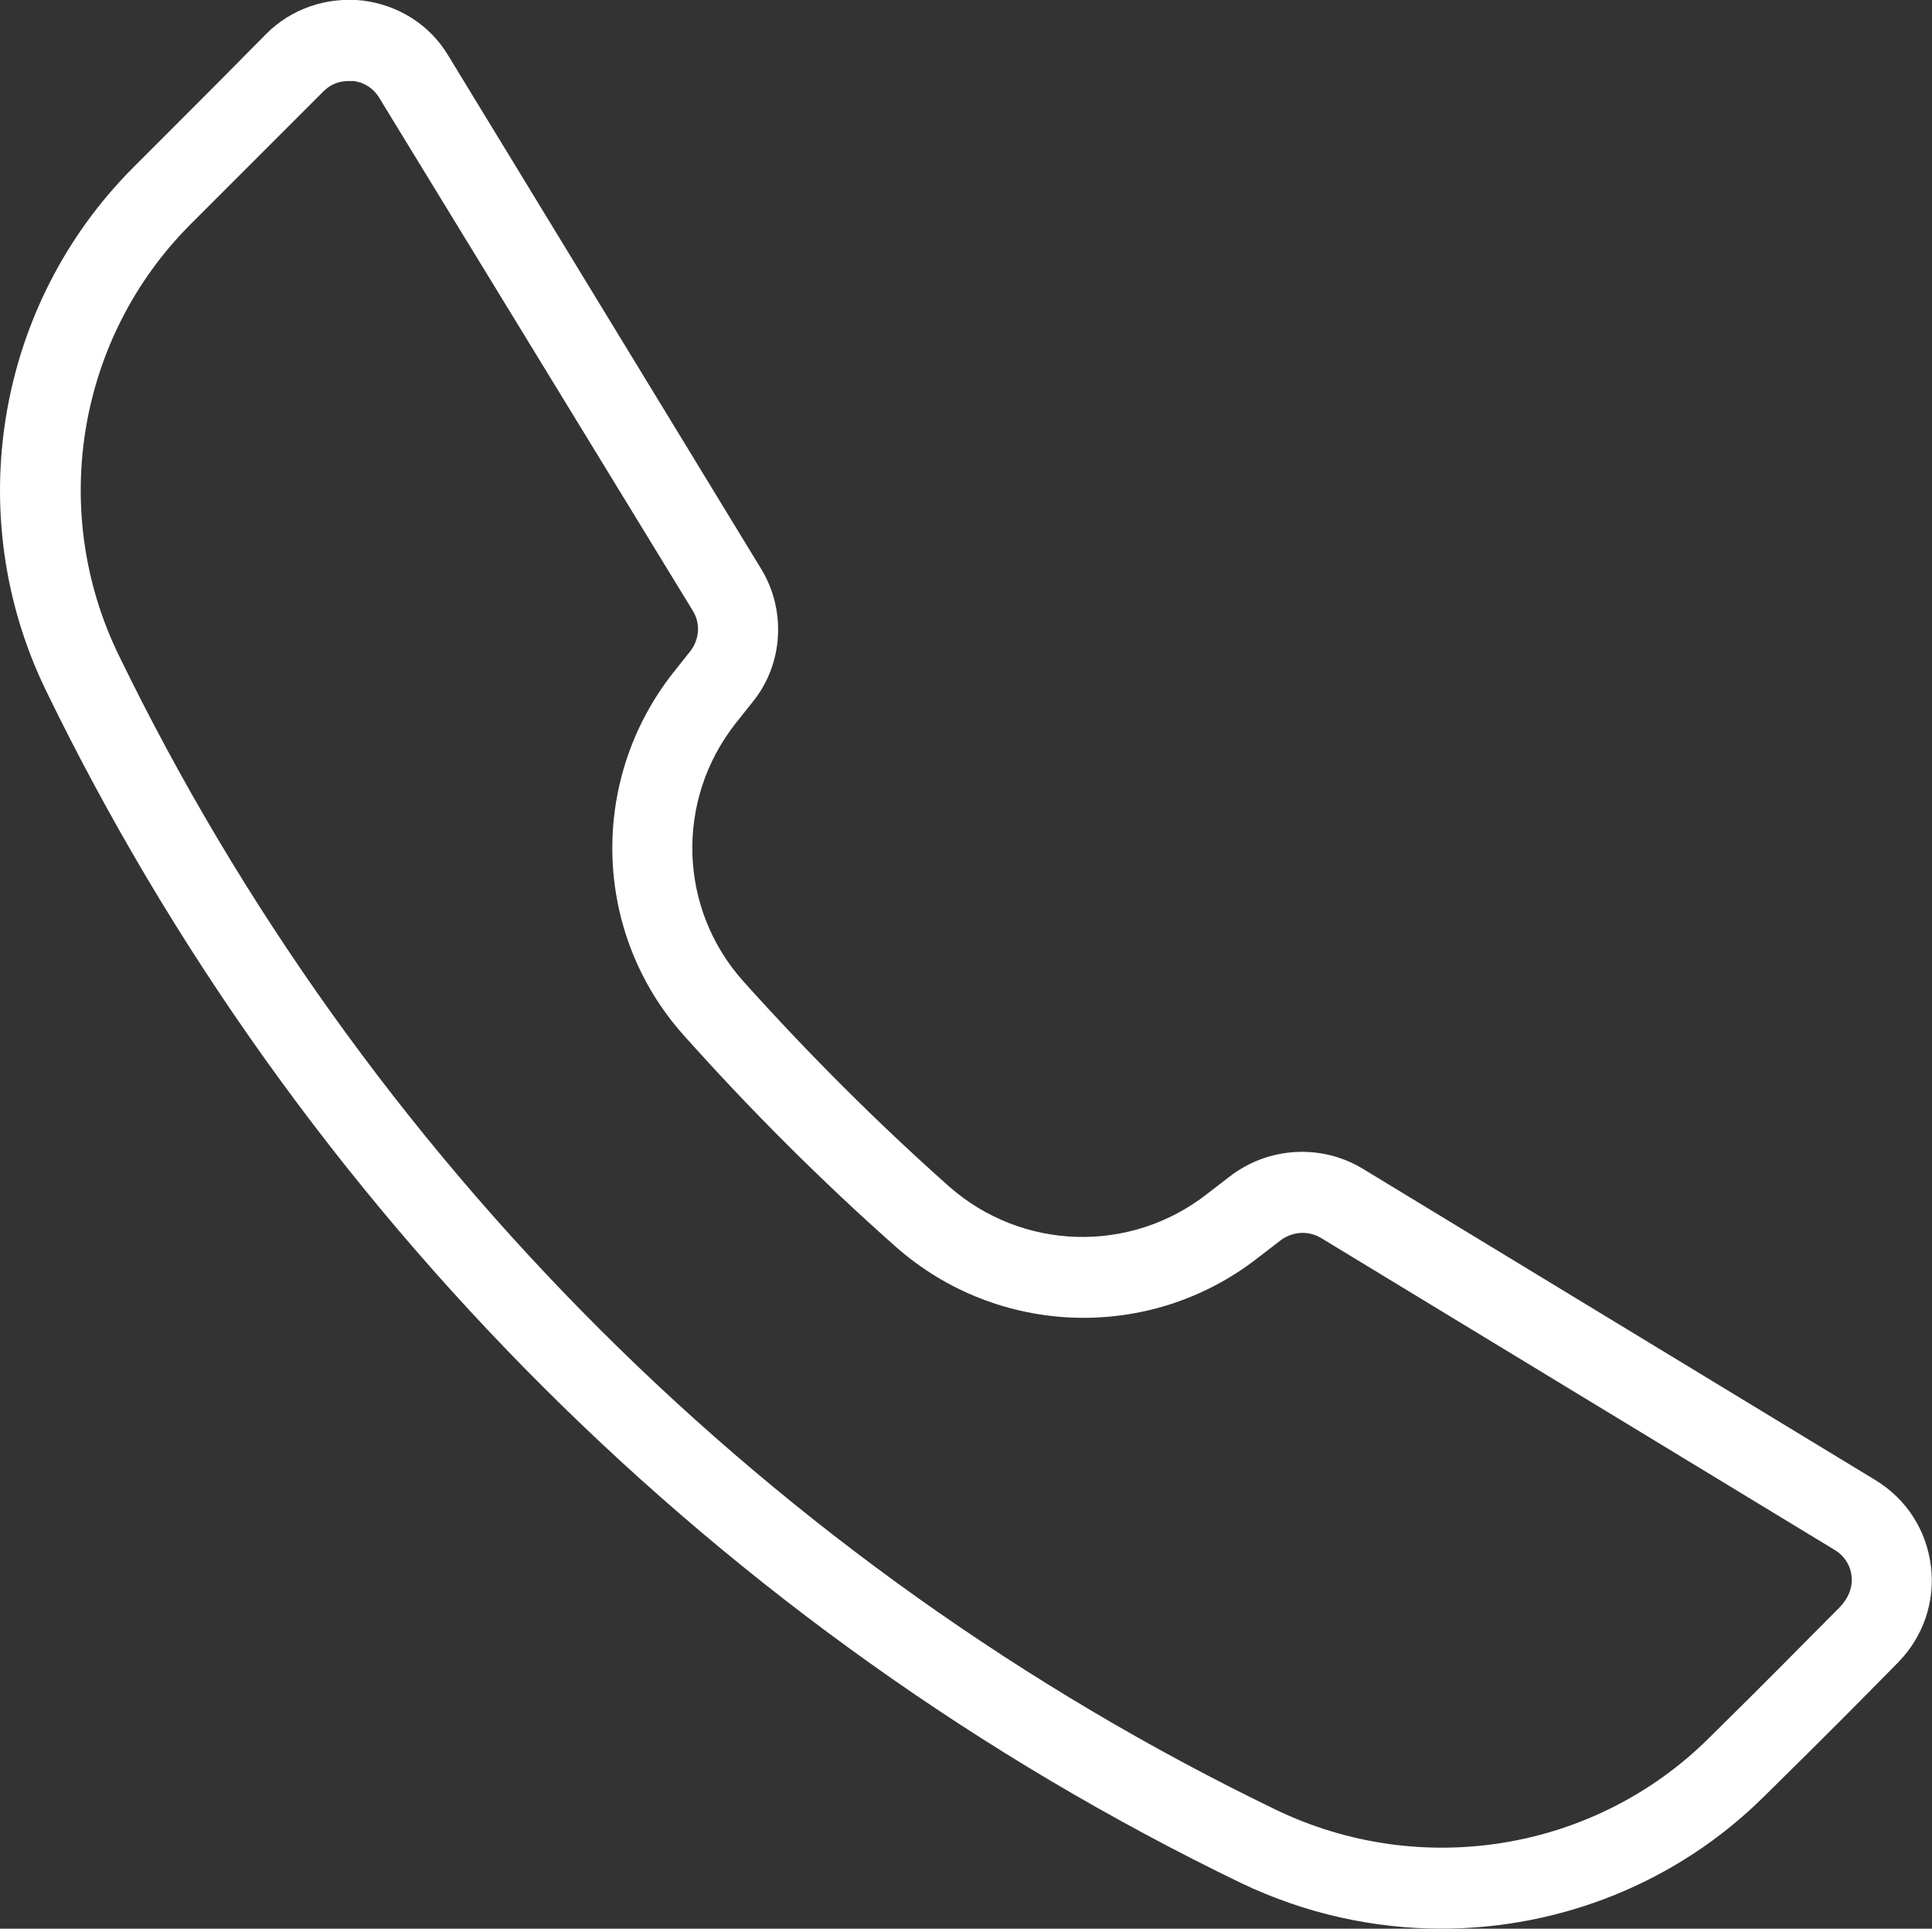 <?xml version="1.0" encoding="UTF-8"?>
<svg id="Layer_2" data-name="Layer 2" xmlns="http://www.w3.org/2000/svg" viewBox="0 0 33.86 33.8">
  <rect x="0" y="0" width="33.86" height="33.8" fill="#333333" stroke="none"/>
  <defs>
    <style>
      .cls-1 {
        fill: #fff;
      }
    </style>
  </defs>
  <g id="Layer_1-2" data-name="Layer 1">
    <path class="cls-1" d="M25.27,33.8c-1.19,0-2.39-.26-3.52-.8C12.65,28.6,5.21,21.18.8,12.09-.68,9.03-.07,5.35,2.33,2.94l.44-.44c.92-.92,1.31-1.31,1.9-1.91C5.11.15,5.73-.06,6.36.01c.63.08,1.18.43,1.5.97l5.48,8.99c.44.72.39,1.66-.14,2.32l-.31.39c-1.06,1.35-1,3.25.14,4.52,1.13,1.26,2.34,2.47,3.6,3.59,1.28,1.13,3.18,1.19,4.53.13l.39-.3c.67-.52,1.6-.58,2.33-.14l8.99,5.46c.54.33.89.87.97,1.5.08.62-.13,1.24-.57,1.69-.7.71-1.13,1.15-2.35,2.35-1.53,1.52-3.58,2.32-5.66,2.32ZM6.11,1.42c-.17,0-.32.06-.44.18-.59.59-.98.98-1.9,1.9l-.44.44c-1.97,1.98-2.48,5.01-1.25,7.54,4.27,8.8,11.47,15.98,20.29,20.24,2.54,1.22,5.58.72,7.57-1.25,1.21-1.19,1.63-1.63,2.28-2.28.19-.19.25-.38.23-.57-.02-.19-.13-.36-.3-.46h0l-8.99-5.46c-.23-.14-.51-.12-.72.04l-.39.3c-1.89,1.48-4.56,1.39-6.35-.19-1.31-1.16-2.56-2.41-3.72-3.71-1.59-1.78-1.67-4.45-.19-6.34l.31-.39c.16-.21.18-.49.04-.71L6.65,1.72c-.1-.17-.27-.28-.46-.3-.03,0-.05,0-.08,0Z"/>
  </g>
</svg>